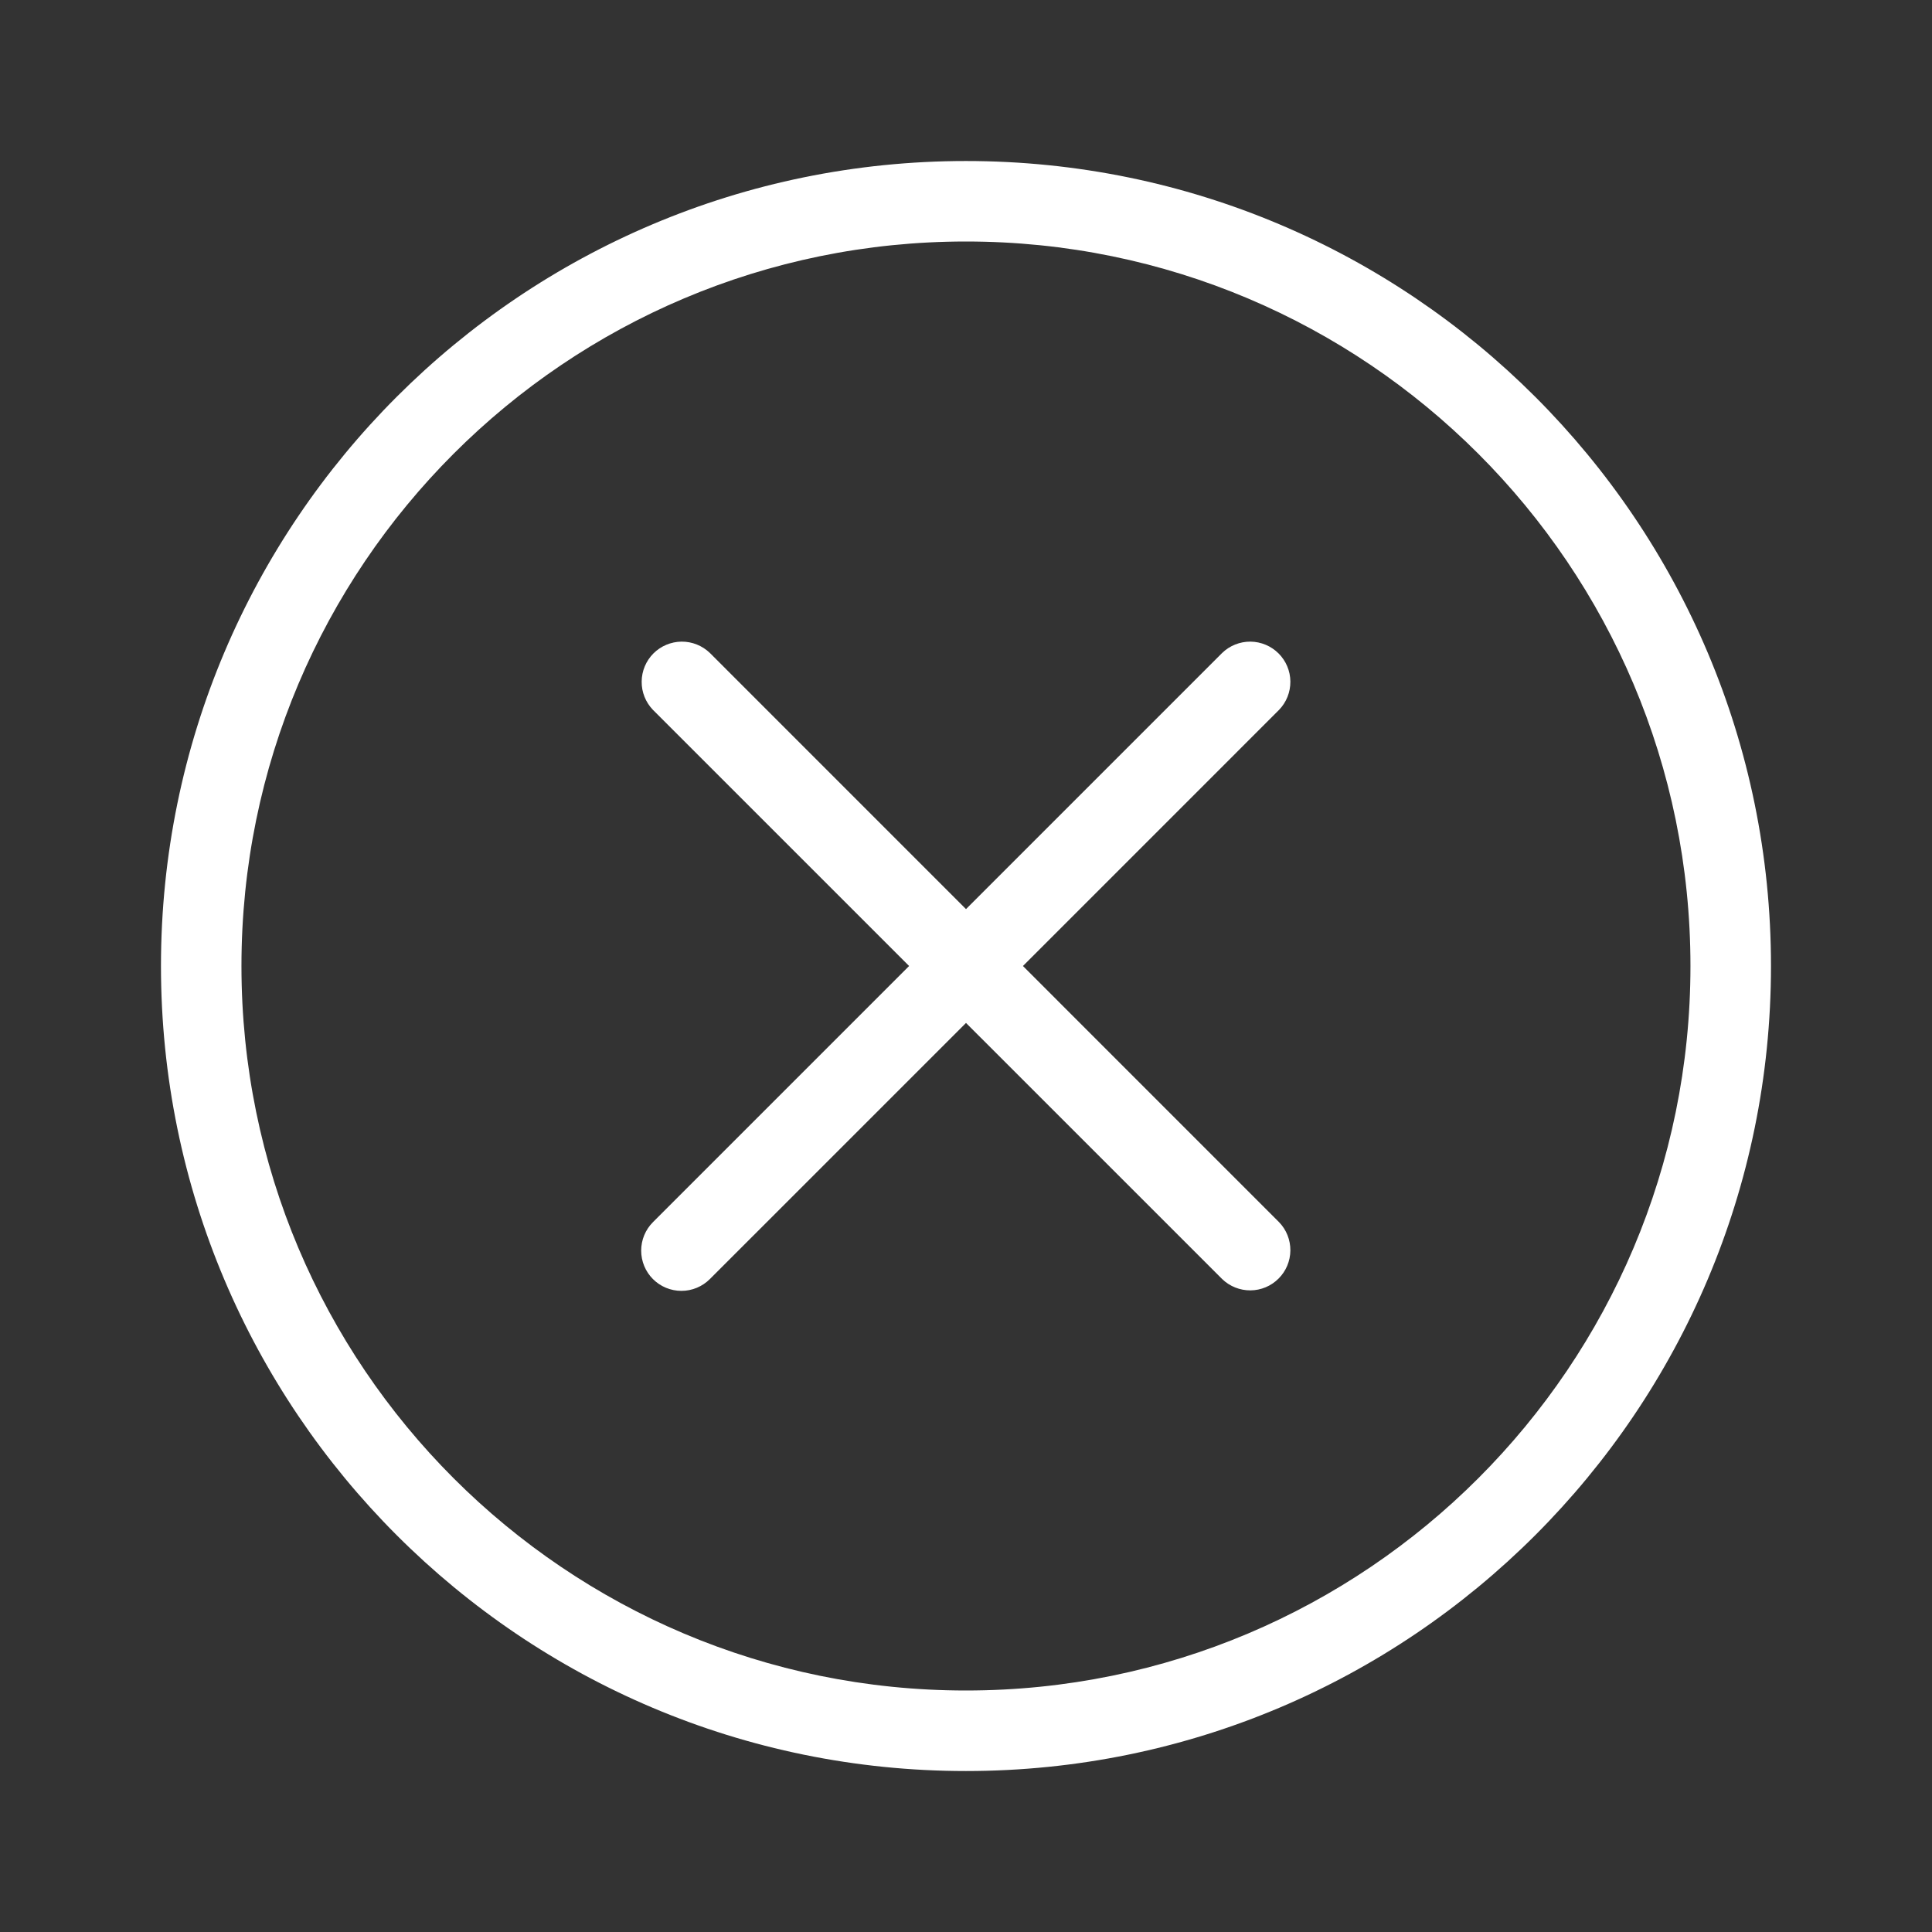 <svg width="47" height="47" viewBox="0 0 47 47" fill="none" xmlns="http://www.w3.org/2000/svg">
<rect x="0" y="0" width="47" height="47" fill="#333333" stroke="none"/>
<path d="M15.884 31.116C15.701 30.933 15.598 30.683 15.598 30.424C15.598 30.164 15.701 29.915 15.884 29.732L22.116 23.5L15.884 17.269C15.706 17.084 15.607 16.837 15.61 16.58C15.612 16.323 15.715 16.078 15.896 15.896C16.078 15.715 16.323 15.612 16.58 15.609C16.837 15.607 17.084 15.706 17.269 15.884L23.5 22.116L29.732 15.884C29.916 15.706 30.164 15.607 30.421 15.609C30.677 15.612 30.923 15.715 31.104 15.896C31.286 16.078 31.389 16.323 31.391 16.58C31.393 16.837 31.295 17.084 31.116 17.269L24.885 23.5L31.116 29.732C31.295 29.916 31.393 30.164 31.391 30.42C31.389 30.677 31.286 30.923 31.104 31.104C30.923 31.286 30.677 31.389 30.421 31.391C30.164 31.393 29.916 31.294 29.732 31.116L23.5 24.885L17.269 31.116C17.085 31.3 16.836 31.403 16.577 31.403C16.317 31.403 16.068 31.3 15.884 31.116Z" fill="white"/>
<path fill-rule="evenodd" clip-rule="evenodd" d="M23.499 43.084C34.315 43.084 43.083 34.316 43.083 23.5C43.083 12.684 34.315 3.917 23.499 3.917C12.684 3.917 3.916 12.684 3.916 23.5C3.916 34.316 12.684 43.084 23.499 43.084ZM23.499 41.125C33.233 41.125 41.124 33.234 41.124 23.5C41.124 13.766 33.233 5.875 23.499 5.875C13.765 5.875 5.874 13.766 5.874 23.5C5.874 33.234 13.765 41.125 23.499 41.125Z" fill="white"/>
</svg>
